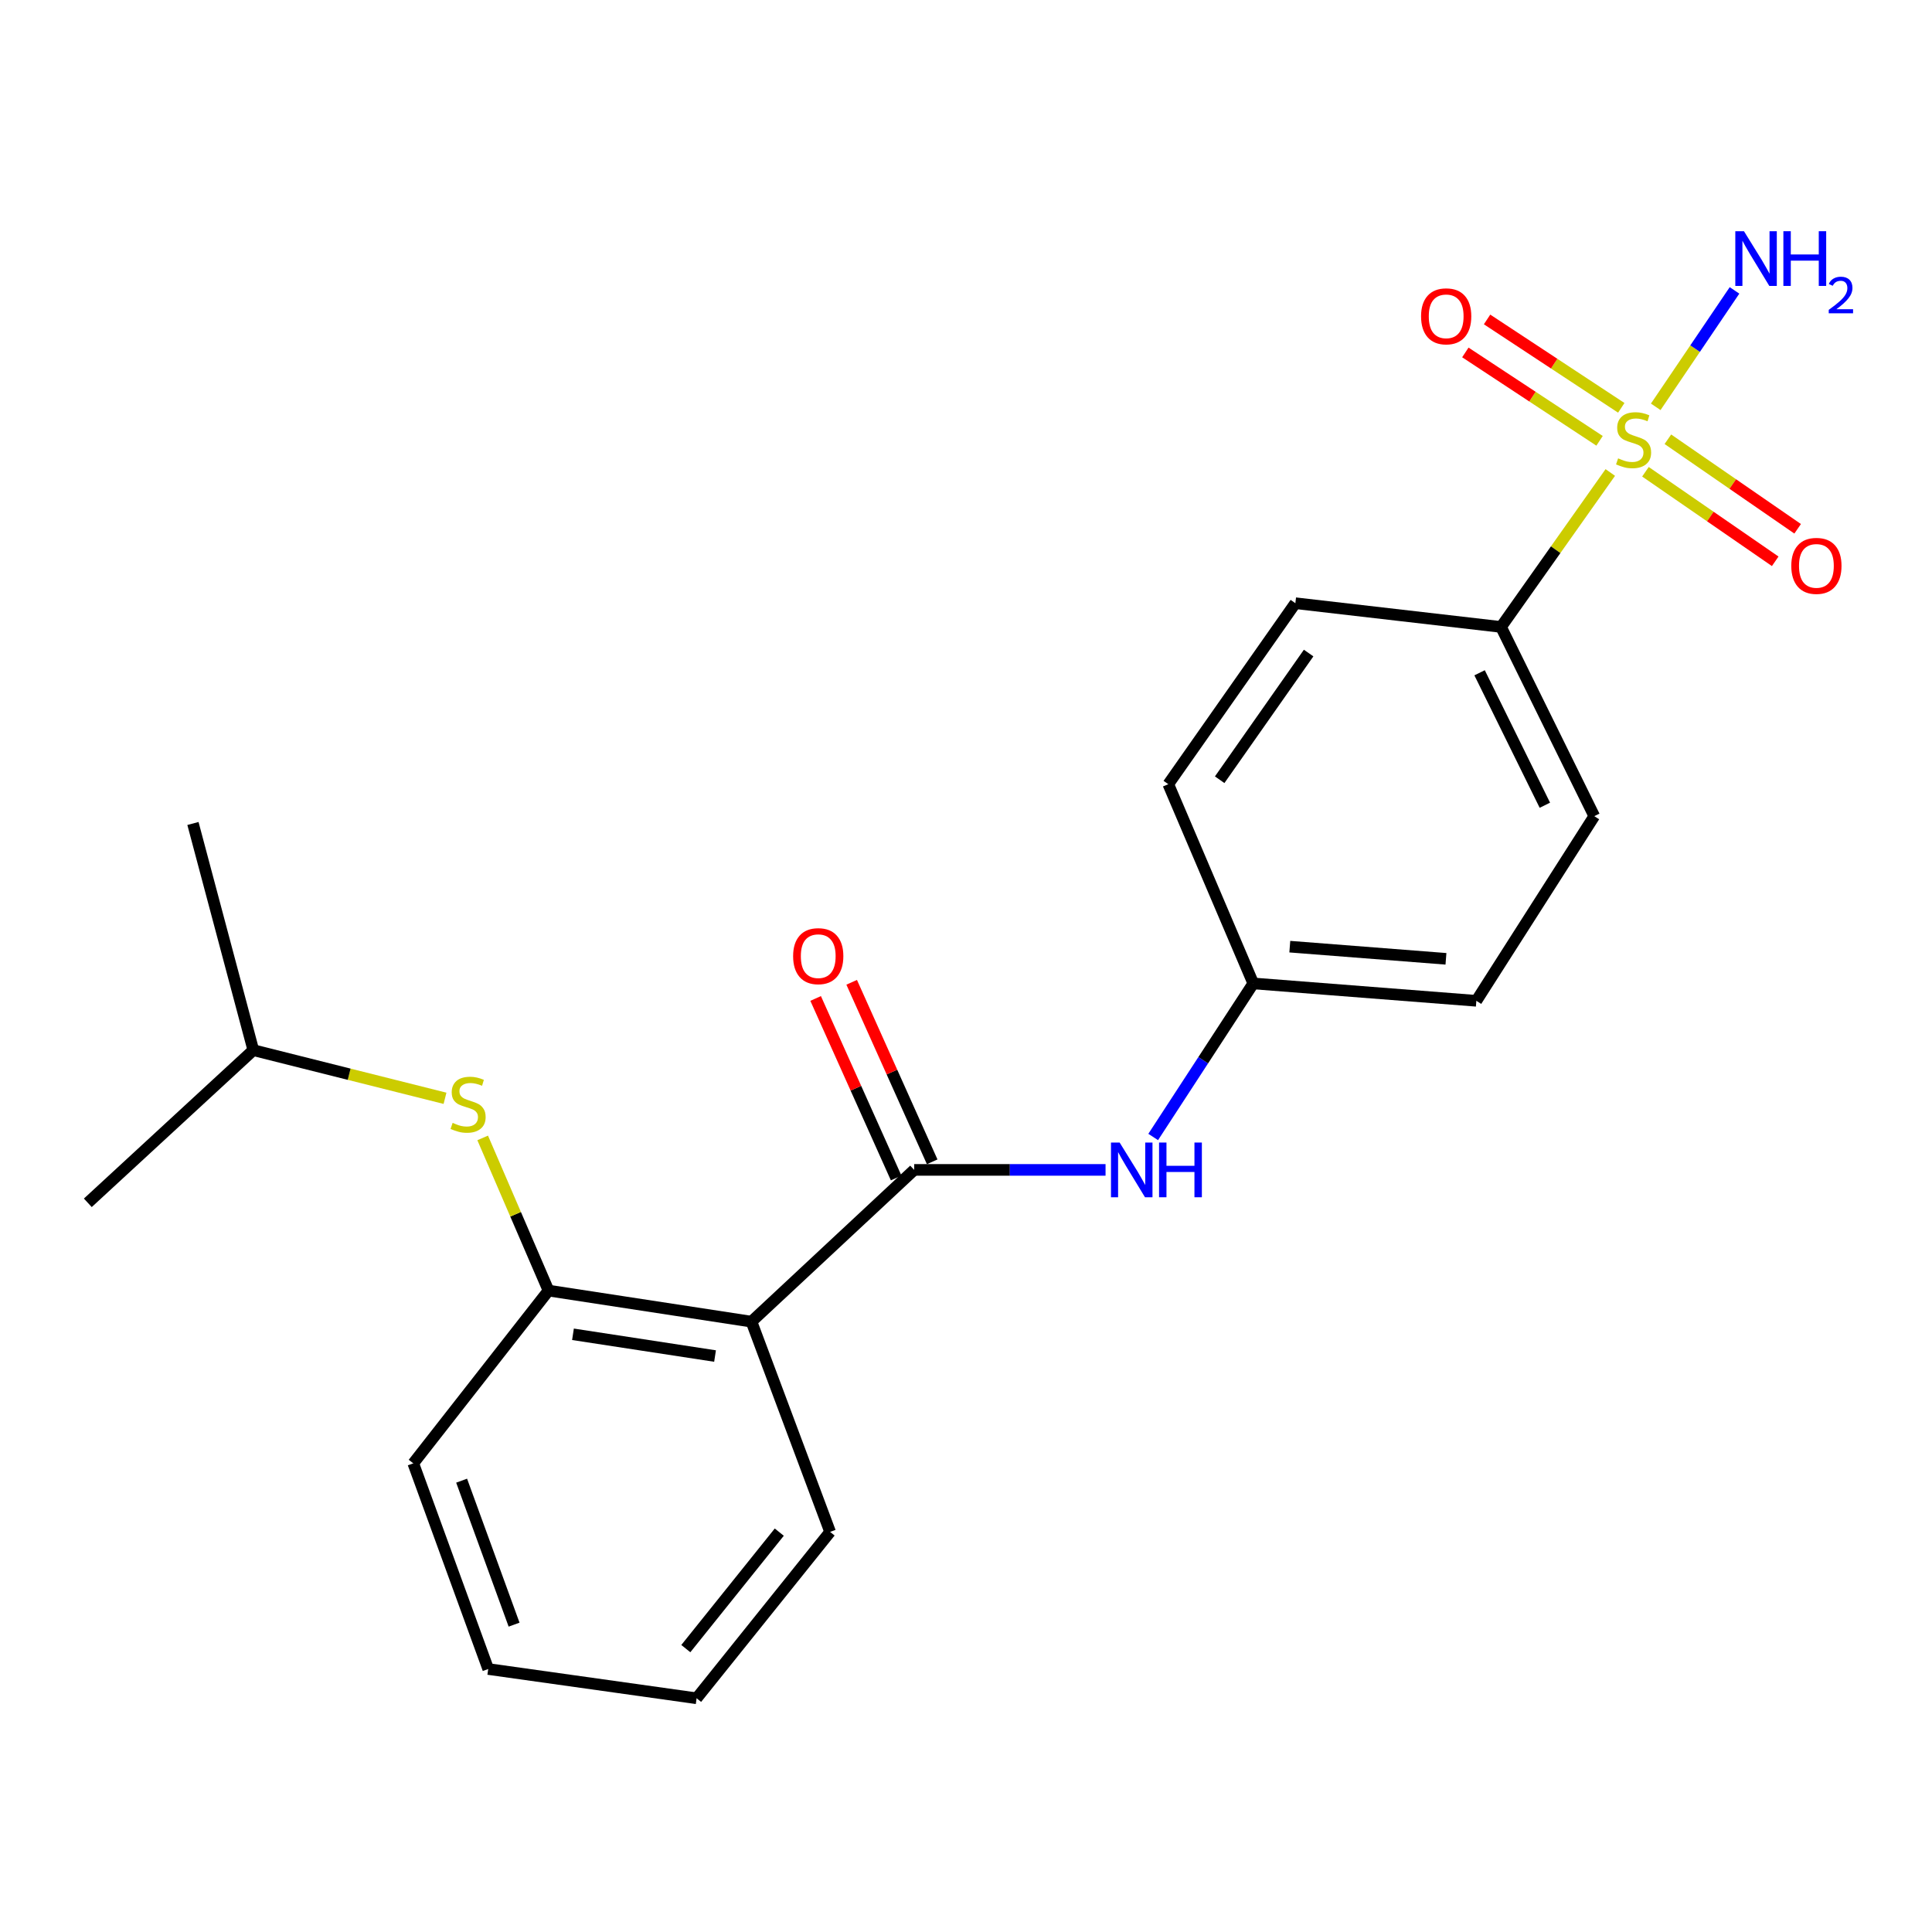 <?xml version='1.0' encoding='iso-8859-1'?>
<svg version='1.1' baseProfile='full'
              xmlns='http://www.w3.org/2000/svg'
                      xmlns:rdkit='http://www.rdkit.org/xml'
                      xmlns:xlink='http://www.w3.org/1999/xlink'
                  xml:space='preserve'
width='1000px' height='1000px' viewBox='0 0 1000 1000'>
<!-- END OF HEADER -->
<rect style='opacity:1.0;fill:#FFFFFF;stroke:none' width='1000' height='1000' x='0' y='0'> </rect>
<path class='bond-4' d='M 833.484,244.557 L 805.208,284.531' style='fill:none;fill-rule:evenodd;stroke:#CCCC00;stroke-width:6px;stroke-linecap:butt;stroke-linejoin:miter;stroke-opacity:1' />
<path class='bond-4' d='M 805.208,284.531 L 776.933,324.505' style='fill:none;fill-rule:evenodd;stroke:#000000;stroke-width:6px;stroke-linecap:butt;stroke-linejoin:miter;stroke-opacity:1' />
<path class='bond-6' d='M 839.172,211.093 L 804.439,188.219' style='fill:none;fill-rule:evenodd;stroke:#CCCC00;stroke-width:6px;stroke-linecap:butt;stroke-linejoin:miter;stroke-opacity:1' />
<path class='bond-6' d='M 804.439,188.219 L 769.706,165.346' style='fill:none;fill-rule:evenodd;stroke:#FF0000;stroke-width:6px;stroke-linecap:butt;stroke-linejoin:miter;stroke-opacity:1' />
<path class='bond-6' d='M 827.928,228.167 L 793.195,205.293' style='fill:none;fill-rule:evenodd;stroke:#CCCC00;stroke-width:6px;stroke-linecap:butt;stroke-linejoin:miter;stroke-opacity:1' />
<path class='bond-6' d='M 793.195,205.293 L 758.462,182.42' style='fill:none;fill-rule:evenodd;stroke:#FF0000;stroke-width:6px;stroke-linecap:butt;stroke-linejoin:miter;stroke-opacity:1' />
<path class='bond-7' d='M 851.683,244.183 L 885.266,267.355' style='fill:none;fill-rule:evenodd;stroke:#CCCC00;stroke-width:6px;stroke-linecap:butt;stroke-linejoin:miter;stroke-opacity:1' />
<path class='bond-7' d='M 885.266,267.355 L 918.849,290.528' style='fill:none;fill-rule:evenodd;stroke:#FF0000;stroke-width:6px;stroke-linecap:butt;stroke-linejoin:miter;stroke-opacity:1' />
<path class='bond-7' d='M 863.293,227.356 L 896.876,250.528' style='fill:none;fill-rule:evenodd;stroke:#CCCC00;stroke-width:6px;stroke-linecap:butt;stroke-linejoin:miter;stroke-opacity:1' />
<path class='bond-7' d='M 896.876,250.528 L 930.46,273.701' style='fill:none;fill-rule:evenodd;stroke:#FF0000;stroke-width:6px;stroke-linecap:butt;stroke-linejoin:miter;stroke-opacity:1' />
<path class='bond-9' d='M 857.002,210.573 L 877.392,180.441' style='fill:none;fill-rule:evenodd;stroke:#CCCC00;stroke-width:6px;stroke-linecap:butt;stroke-linejoin:miter;stroke-opacity:1' />
<path class='bond-9' d='M 877.392,180.441 L 897.783,150.309' style='fill:none;fill-rule:evenodd;stroke:#0000FF;stroke-width:6px;stroke-linecap:butt;stroke-linejoin:miter;stroke-opacity:1' />
<path class='bond-0' d='M 473.173,605.538 L 522.701,605.538' style='fill:none;fill-rule:evenodd;stroke:#000000;stroke-width:6px;stroke-linecap:butt;stroke-linejoin:miter;stroke-opacity:1' />
<path class='bond-0' d='M 522.701,605.538 L 572.229,605.538' style='fill:none;fill-rule:evenodd;stroke:#0000FF;stroke-width:6px;stroke-linecap:butt;stroke-linejoin:miter;stroke-opacity:1' />
<path class='bond-1' d='M 473.173,605.538 L 388.956,684.088' style='fill:none;fill-rule:evenodd;stroke:#000000;stroke-width:6px;stroke-linecap:butt;stroke-linejoin:miter;stroke-opacity:1' />
<path class='bond-8' d='M 482.499,601.355 L 461.662,554.895' style='fill:none;fill-rule:evenodd;stroke:#000000;stroke-width:6px;stroke-linecap:butt;stroke-linejoin:miter;stroke-opacity:1' />
<path class='bond-8' d='M 461.662,554.895 L 440.824,508.434' style='fill:none;fill-rule:evenodd;stroke:#FF0000;stroke-width:6px;stroke-linecap:butt;stroke-linejoin:miter;stroke-opacity:1' />
<path class='bond-8' d='M 463.846,609.722 L 443.008,563.261' style='fill:none;fill-rule:evenodd;stroke:#000000;stroke-width:6px;stroke-linecap:butt;stroke-linejoin:miter;stroke-opacity:1' />
<path class='bond-8' d='M 443.008,563.261 L 422.171,516.801' style='fill:none;fill-rule:evenodd;stroke:#FF0000;stroke-width:6px;stroke-linecap:butt;stroke-linejoin:miter;stroke-opacity:1' />
<path class='bond-2' d='M 388.956,684.088 L 283.909,668.006' style='fill:none;fill-rule:evenodd;stroke:#000000;stroke-width:6px;stroke-linecap:butt;stroke-linejoin:miter;stroke-opacity:1' />
<path class='bond-2' d='M 370.105,701.884 L 296.572,690.626' style='fill:none;fill-rule:evenodd;stroke:#000000;stroke-width:6px;stroke-linecap:butt;stroke-linejoin:miter;stroke-opacity:1' />
<path class='bond-15' d='M 388.956,684.088 L 429.661,792.906' style='fill:none;fill-rule:evenodd;stroke:#000000;stroke-width:6px;stroke-linecap:butt;stroke-linejoin:miter;stroke-opacity:1' />
<path class='bond-5' d='M 283.909,668.006 L 266.871,628.495' style='fill:none;fill-rule:evenodd;stroke:#000000;stroke-width:6px;stroke-linecap:butt;stroke-linejoin:miter;stroke-opacity:1' />
<path class='bond-5' d='M 266.871,628.495 L 249.833,588.985' style='fill:none;fill-rule:evenodd;stroke:#CCCC00;stroke-width:6px;stroke-linecap:butt;stroke-linejoin:miter;stroke-opacity:1' />
<path class='bond-17' d='M 283.909,668.006 L 213.911,757.424' style='fill:none;fill-rule:evenodd;stroke:#000000;stroke-width:6px;stroke-linecap:butt;stroke-linejoin:miter;stroke-opacity:1' />
<path class='bond-3' d='M 596.891,588.498 L 622.792,548.76' style='fill:none;fill-rule:evenodd;stroke:#0000FF;stroke-width:6px;stroke-linecap:butt;stroke-linejoin:miter;stroke-opacity:1' />
<path class='bond-3' d='M 622.792,548.76 L 648.694,509.021' style='fill:none;fill-rule:evenodd;stroke:#000000;stroke-width:6px;stroke-linecap:butt;stroke-linejoin:miter;stroke-opacity:1' />
<path class='bond-10' d='M 776.933,324.505 L 825.192,422.442' style='fill:none;fill-rule:evenodd;stroke:#000000;stroke-width:6px;stroke-linecap:butt;stroke-linejoin:miter;stroke-opacity:1' />
<path class='bond-10' d='M 765.834,348.231 L 799.615,416.787' style='fill:none;fill-rule:evenodd;stroke:#000000;stroke-width:6px;stroke-linecap:butt;stroke-linejoin:miter;stroke-opacity:1' />
<path class='bond-11' d='M 776.933,324.505 L 670.478,312.216' style='fill:none;fill-rule:evenodd;stroke:#000000;stroke-width:6px;stroke-linecap:butt;stroke-linejoin:miter;stroke-opacity:1' />
<path class='bond-16' d='M 230.337,568.477 L 180.726,556.018' style='fill:none;fill-rule:evenodd;stroke:#CCCC00;stroke-width:6px;stroke-linecap:butt;stroke-linejoin:miter;stroke-opacity:1' />
<path class='bond-16' d='M 180.726,556.018 L 131.114,543.56' style='fill:none;fill-rule:evenodd;stroke:#000000;stroke-width:6px;stroke-linecap:butt;stroke-linejoin:miter;stroke-opacity:1' />
<path class='bond-14' d='M 825.192,422.442 L 764.156,518.016' style='fill:none;fill-rule:evenodd;stroke:#000000;stroke-width:6px;stroke-linecap:butt;stroke-linejoin:miter;stroke-opacity:1' />
<path class='bond-13' d='M 670.478,312.216 L 604.706,405.893' style='fill:none;fill-rule:evenodd;stroke:#000000;stroke-width:6px;stroke-linecap:butt;stroke-linejoin:miter;stroke-opacity:1' />
<path class='bond-13' d='M 677.344,338.015 L 631.303,403.589' style='fill:none;fill-rule:evenodd;stroke:#000000;stroke-width:6px;stroke-linecap:butt;stroke-linejoin:miter;stroke-opacity:1' />
<path class='bond-12' d='M 648.694,509.021 L 604.706,405.893' style='fill:none;fill-rule:evenodd;stroke:#000000;stroke-width:6px;stroke-linecap:butt;stroke-linejoin:miter;stroke-opacity:1' />
<path class='bond-22' d='M 648.694,509.021 L 764.156,518.016' style='fill:none;fill-rule:evenodd;stroke:#000000;stroke-width:6px;stroke-linecap:butt;stroke-linejoin:miter;stroke-opacity:1' />
<path class='bond-22' d='M 667.601,489.988 L 748.424,496.285' style='fill:none;fill-rule:evenodd;stroke:#000000;stroke-width:6px;stroke-linecap:butt;stroke-linejoin:miter;stroke-opacity:1' />
<path class='bond-20' d='M 429.661,792.906 L 360.561,879.031' style='fill:none;fill-rule:evenodd;stroke:#000000;stroke-width:6px;stroke-linecap:butt;stroke-linejoin:miter;stroke-opacity:1' />
<path class='bond-20' d='M 403.351,793.031 L 354.981,853.318' style='fill:none;fill-rule:evenodd;stroke:#000000;stroke-width:6px;stroke-linecap:butt;stroke-linejoin:miter;stroke-opacity:1' />
<path class='bond-18' d='M 131.114,543.56 L 45.455,622.575' style='fill:none;fill-rule:evenodd;stroke:#000000;stroke-width:6px;stroke-linecap:butt;stroke-linejoin:miter;stroke-opacity:1' />
<path class='bond-19' d='M 131.114,543.56 L 99.869,426.235' style='fill:none;fill-rule:evenodd;stroke:#000000;stroke-width:6px;stroke-linecap:butt;stroke-linejoin:miter;stroke-opacity:1' />
<path class='bond-23' d='M 213.911,757.424 L 252.698,863.88' style='fill:none;fill-rule:evenodd;stroke:#000000;stroke-width:6px;stroke-linecap:butt;stroke-linejoin:miter;stroke-opacity:1' />
<path class='bond-23' d='M 238.938,766.394 L 266.088,840.913' style='fill:none;fill-rule:evenodd;stroke:#000000;stroke-width:6px;stroke-linecap:butt;stroke-linejoin:miter;stroke-opacity:1' />
<path class='bond-21' d='M 360.561,879.031 L 252.698,863.88' style='fill:none;fill-rule:evenodd;stroke:#000000;stroke-width:6px;stroke-linecap:butt;stroke-linejoin:miter;stroke-opacity:1' />
<path  class='atom-0' d='M 837.534 237.241
Q 837.854 237.361, 839.174 237.921
Q 840.494 238.481, 841.934 238.841
Q 843.414 239.161, 844.854 239.161
Q 847.534 239.161, 849.094 237.881
Q 850.654 236.561, 850.654 234.281
Q 850.654 232.721, 849.854 231.761
Q 849.094 230.801, 847.894 230.281
Q 846.694 229.761, 844.694 229.161
Q 842.174 228.401, 840.654 227.681
Q 839.174 226.961, 838.094 225.441
Q 837.054 223.921, 837.054 221.361
Q 837.054 217.801, 839.454 215.601
Q 841.894 213.401, 846.694 213.401
Q 849.974 213.401, 853.694 214.961
L 852.774 218.041
Q 849.374 216.641, 846.814 216.641
Q 844.054 216.641, 842.534 217.801
Q 841.014 218.921, 841.054 220.881
Q 841.054 222.401, 841.814 223.321
Q 842.614 224.241, 843.734 224.761
Q 844.894 225.281, 846.814 225.881
Q 849.374 226.681, 850.894 227.481
Q 852.414 228.281, 853.494 229.921
Q 854.614 231.521, 854.614 234.281
Q 854.614 238.201, 851.974 240.321
Q 849.374 242.401, 845.014 242.401
Q 842.494 242.401, 840.574 241.841
Q 838.694 241.321, 836.454 240.401
L 837.534 237.241
' fill='#CCCC00'/>
<path  class='atom-4' d='M 579.524 591.378
L 588.804 606.378
Q 589.724 607.858, 591.204 610.538
Q 592.684 613.218, 592.764 613.378
L 592.764 591.378
L 596.524 591.378
L 596.524 619.698
L 592.644 619.698
L 582.684 603.298
Q 581.524 601.378, 580.284 599.178
Q 579.084 596.978, 578.724 596.298
L 578.724 619.698
L 575.044 619.698
L 575.044 591.378
L 579.524 591.378
' fill='#0000FF'/>
<path  class='atom-4' d='M 599.924 591.378
L 603.764 591.378
L 603.764 603.418
L 618.244 603.418
L 618.244 591.378
L 622.084 591.378
L 622.084 619.698
L 618.244 619.698
L 618.244 606.618
L 603.764 606.618
L 603.764 619.698
L 599.924 619.698
L 599.924 591.378
' fill='#0000FF'/>
<path  class='atom-6' d='M 234.283 581.197
Q 234.603 581.317, 235.923 581.877
Q 237.243 582.437, 238.683 582.797
Q 240.163 583.117, 241.603 583.117
Q 244.283 583.117, 245.843 581.837
Q 247.403 580.517, 247.403 578.237
Q 247.403 576.677, 246.603 575.717
Q 245.843 574.757, 244.643 574.237
Q 243.443 573.717, 241.443 573.117
Q 238.923 572.357, 237.403 571.637
Q 235.923 570.917, 234.843 569.397
Q 233.803 567.877, 233.803 565.317
Q 233.803 561.757, 236.203 559.557
Q 238.643 557.357, 243.443 557.357
Q 246.723 557.357, 250.443 558.917
L 249.523 561.997
Q 246.123 560.597, 243.563 560.597
Q 240.803 560.597, 239.283 561.757
Q 237.763 562.877, 237.803 564.837
Q 237.803 566.357, 238.563 567.277
Q 239.363 568.197, 240.483 568.717
Q 241.643 569.237, 243.563 569.837
Q 246.123 570.637, 247.643 571.437
Q 249.163 572.237, 250.243 573.877
Q 251.363 575.477, 251.363 578.237
Q 251.363 582.157, 248.723 584.277
Q 246.123 586.357, 241.763 586.357
Q 239.243 586.357, 237.323 585.797
Q 235.443 585.277, 233.203 584.357
L 234.283 581.197
' fill='#CCCC00'/>
<path  class='atom-7' d='M 735.539 163.726
Q 735.539 156.926, 738.899 153.126
Q 742.259 149.326, 748.539 149.326
Q 754.819 149.326, 758.179 153.126
Q 761.539 156.926, 761.539 163.726
Q 761.539 170.606, 758.139 174.526
Q 754.739 178.406, 748.539 178.406
Q 742.299 178.406, 738.899 174.526
Q 735.539 170.646, 735.539 163.726
M 748.539 175.206
Q 752.859 175.206, 755.179 172.326
Q 757.539 169.406, 757.539 163.726
Q 757.539 158.166, 755.179 155.366
Q 752.859 152.526, 748.539 152.526
Q 744.219 152.526, 741.859 155.326
Q 739.539 158.126, 739.539 163.726
Q 739.539 169.446, 741.859 172.326
Q 744.219 175.206, 748.539 175.206
' fill='#FF0000'/>
<path  class='atom-8' d='M 927.166 292.897
Q 927.166 286.097, 930.526 282.297
Q 933.886 278.497, 940.166 278.497
Q 946.446 278.497, 949.806 282.297
Q 953.166 286.097, 953.166 292.897
Q 953.166 299.777, 949.766 303.697
Q 946.366 307.577, 940.166 307.577
Q 933.926 307.577, 930.526 303.697
Q 927.166 299.817, 927.166 292.897
M 940.166 304.377
Q 944.486 304.377, 946.806 301.497
Q 949.166 298.577, 949.166 292.897
Q 949.166 287.337, 946.806 284.537
Q 944.486 281.697, 940.166 281.697
Q 935.846 281.697, 933.486 284.497
Q 931.166 287.297, 931.166 292.897
Q 931.166 298.617, 933.486 301.497
Q 935.846 304.377, 940.166 304.377
' fill='#FF0000'/>
<path  class='atom-9' d='M 410.517 494.904
Q 410.517 488.104, 413.877 484.304
Q 417.237 480.504, 423.517 480.504
Q 429.797 480.504, 433.157 484.304
Q 436.517 488.104, 436.517 494.904
Q 436.517 501.784, 433.117 505.704
Q 429.717 509.584, 423.517 509.584
Q 417.277 509.584, 413.877 505.704
Q 410.517 501.824, 410.517 494.904
M 423.517 506.384
Q 427.837 506.384, 430.157 503.504
Q 432.517 500.584, 432.517 494.904
Q 432.517 489.344, 430.157 486.544
Q 427.837 483.704, 423.517 483.704
Q 419.197 483.704, 416.837 486.504
Q 414.517 489.304, 414.517 494.904
Q 414.517 500.624, 416.837 503.504
Q 419.197 506.384, 423.517 506.384
' fill='#FF0000'/>
<path  class='atom-10' d='M 902.672 119.672
L 911.952 134.672
Q 912.872 136.152, 914.352 138.832
Q 915.832 141.512, 915.912 141.672
L 915.912 119.672
L 919.672 119.672
L 919.672 147.992
L 915.792 147.992
L 905.832 131.592
Q 904.672 129.672, 903.432 127.472
Q 902.232 125.272, 901.872 124.592
L 901.872 147.992
L 898.192 147.992
L 898.192 119.672
L 902.672 119.672
' fill='#0000FF'/>
<path  class='atom-10' d='M 923.072 119.672
L 926.912 119.672
L 926.912 131.712
L 941.392 131.712
L 941.392 119.672
L 945.232 119.672
L 945.232 147.992
L 941.392 147.992
L 941.392 134.912
L 926.912 134.912
L 926.912 147.992
L 923.072 147.992
L 923.072 119.672
' fill='#0000FF'/>
<path  class='atom-10' d='M 946.605 146.999
Q 947.291 145.23, 948.928 144.253
Q 950.565 143.25, 952.835 143.25
Q 955.66 143.25, 957.244 144.781
Q 958.828 146.312, 958.828 149.031
Q 958.828 151.803, 956.769 154.391
Q 954.736 156.978, 950.512 160.04
L 959.145 160.04
L 959.145 162.152
L 946.552 162.152
L 946.552 160.383
Q 950.037 157.902, 952.096 156.054
Q 954.182 154.206, 955.185 152.543
Q 956.188 150.879, 956.188 149.163
Q 956.188 147.368, 955.29 146.365
Q 954.393 145.362, 952.835 145.362
Q 951.33 145.362, 950.327 145.969
Q 949.324 146.576, 948.611 147.923
L 946.605 146.999
' fill='#0000FF'/>
</svg>
